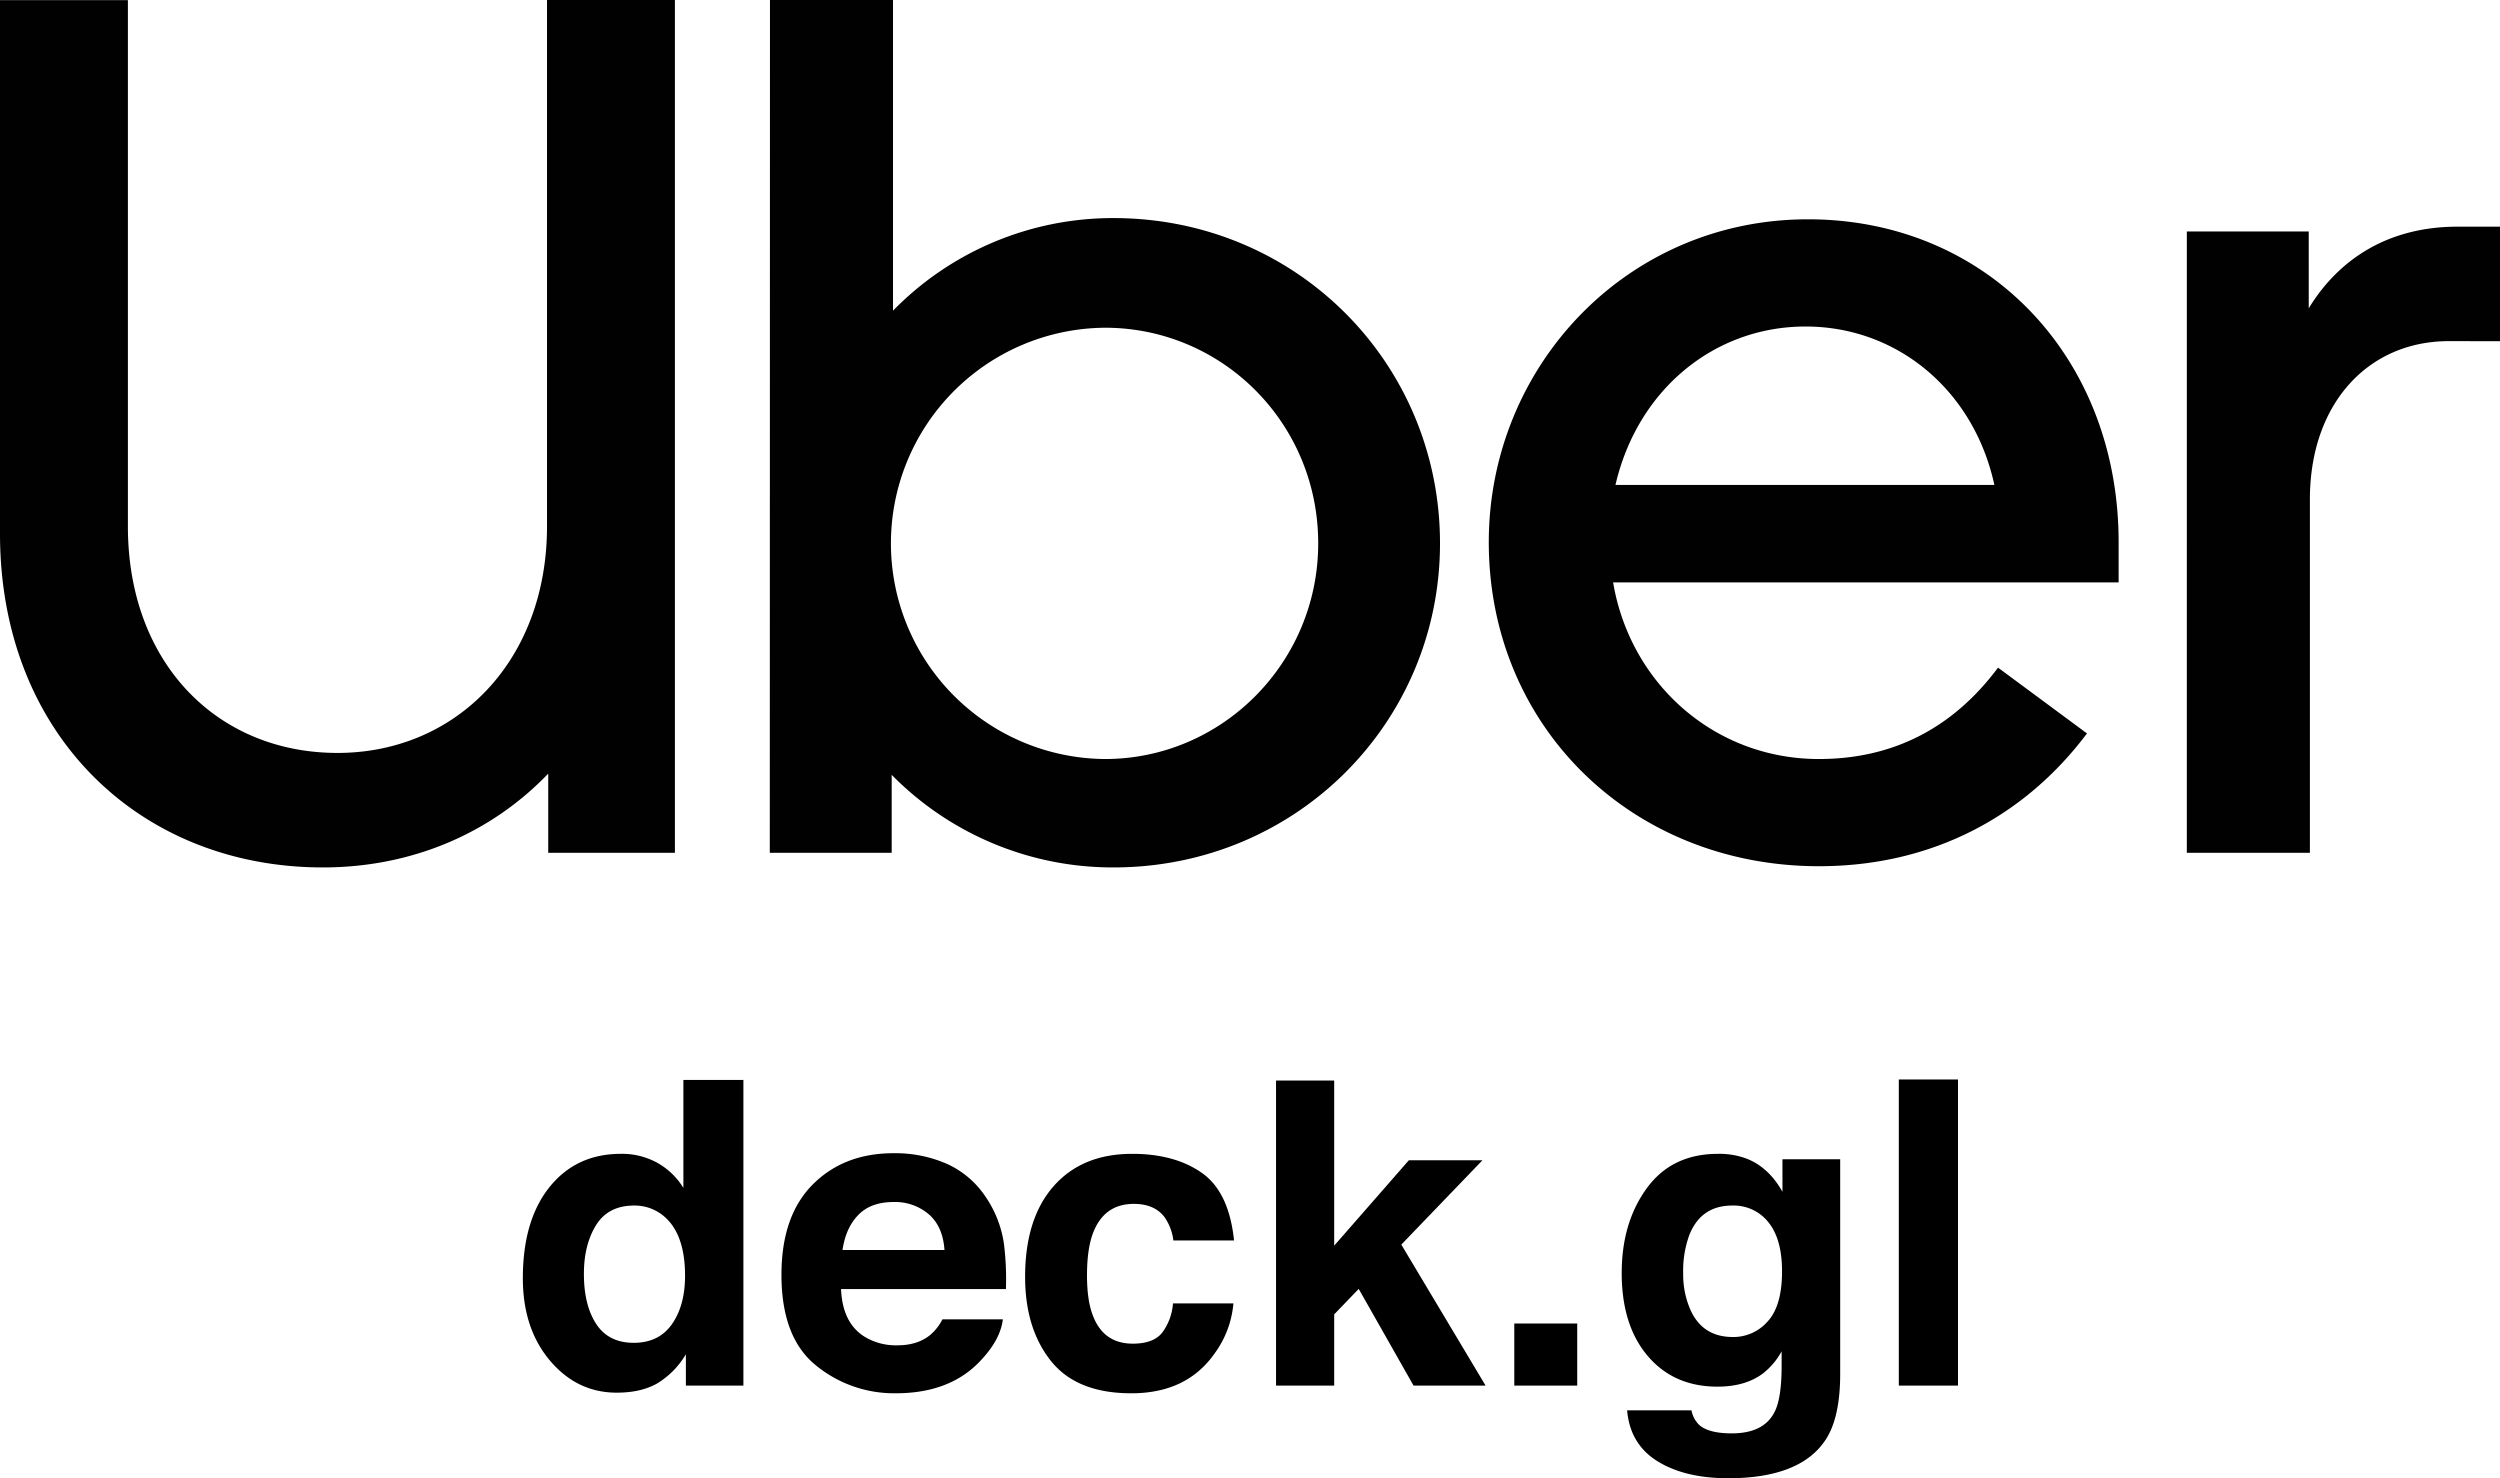<svg id="Layer_1" data-name="Layer 1" xmlns="http://www.w3.org/2000/svg" viewBox="17.196 17.285 864.597 511.229"><defs><style>.cls-1{fill:#010101;}</style></defs><path class="cls-1" d="M133.911,277.676c40.866,0,72.464-31.605,72.464-78.372V17.285h44.23v294.94h-43.809v-27.39c-19.8,20.644-47.182,32.442-77.944,32.442-63.202,0-111.656-45.925-111.656-115.416V17.333h44.231v181.97c0,47.611,31.176,78.373,72.47,78.373m149.585-260.384h42.552v107.44a106.245,106.245,0,0,1,76.258-32.026c63.202,0,112.914,50.14,112.914,112.5,0,61.937-49.712,112.07-112.914,112.07a107.213,107.213,0,0,1-76.714-32.019v26.954h-42.158Zm115.866,262.492c40.451,0,73.735-33.291,73.735-74.578,0-41.716-33.284-74.578-73.735-74.578a74.58,74.58,0,0,0,0,149.156m243.113-186.656c61.93,0,107.44,47.61,107.44,111.656V218.69h-174.83c5.901,34.97,34.97,61.095,71.184,61.095,24.88,0,45.931-10.118,61.938-31.605l30.761,22.752c-21.494,28.653-53.513,45.924-92.7,45.924-64.46,0-114.178-48.032-114.178-112.07,0-60.674,47.61-111.657,110.392-111.657m-66.575,91.856h131.035c-7.16-32.87-33.706-54.778-65.304-54.778s-58.143,21.908-65.731,54.778m288.187-49.72c-27.81,0-48.032,21.487-48.032,54.77v122.19h-42.56V97.344h42.159V123.91c10.532-17.278,27.81-28.232,51.405-28.232h14.741v39.608Z"/><path d="M244.559,419.45a24.873,24.873,0,0,1,8.978,8.655V390.757H274.294V496.48h-19.895v-10.846a28.865,28.865,0,0,1-9.983,10.128q-5.602,3.16-13.934,3.16-13.719,0-23.091-11.097-9.374-11.098-9.373-28.479,0-20.038,9.229-31.53,9.229-11.49,24.671-11.491A25.249,25.249,0,0,1,244.559,419.45Zm5.028,55.77q4.525-6.464,4.525-16.734,0-14.364-7.254-20.542A15.622,15.622,0,0,0,236.515,434.21q-8.979,0-13.18,6.787-4.201,6.788-4.202,16.843,0,10.846,4.273,17.345,4.273,6.502,12.964,6.5Q245.061,481.685,249.587,475.221Z"/><path d="M344.646,419.779a31.843,31.843,0,0,1,13.528,11.581,38.483,38.483,0,0,1,6.238,16.186,100.066,100.066,0,0,1,.674,15.537H308.068q.477,11.78,8.187,16.52a20.792,20.792,0,0,0,11.287,2.944q6.994,0,11.366-3.591a17.218,17.218,0,0,0,4.213-5.387h20.898q-.827,6.967-7.589,14.148-10.519,11.42-29.453,11.42a42.677,42.677,0,0,1-27.576-9.632q-11.947-9.633-11.946-31.343,0-20.342,10.785-31.197,10.783-10.854,27.996-10.855A44.574,44.574,0,0,1,344.646,419.779Zm-30.623,17.683q-4.34,4.474-5.453,12.118h35.265q-.559-8.15-5.453-12.37a17.938,17.938,0,0,0-12.14-4.221Q318.361,432.989,314.023,437.462Z"/><path d="M423.001,446.276a18.147,18.147,0,0,0-2.951-7.9q-3.458-4.74-10.728-4.74-10.37,0-14.184,10.271-2.016,5.445-2.016,14.471,0,8.599,2.016,13.827,3.672,9.769,13.824,9.769,7.2,0,10.224-3.879a19.279,19.279,0,0,0,3.672-10.055H443.758a34.237,34.237,0,0,1-6.758,17.668q-9.636,13.431-28.542,13.431-18.909,0-27.823-11.204-8.915-11.205-8.915-29.055,0-20.143,9.849-31.349,9.849-11.205,27.177-11.204,14.738,0,24.121,6.607,9.381,6.609,11.107,23.343Z"/><path d="M458.499,390.973h20.111V448.083l25.818-29.53h25.453L501.821,447.717l29.148,48.764H506.056l-18.967-33.448-8.479,8.813v24.635H458.499Z"/><path d="M540.897,475.006h21.763v21.475h-21.763Z"/><path d="M621.587,418.122q7.459,3.088,12.051,11.348V418.193h19.967V492.458q0,15.154-5.1,22.84-8.763,13.214-33.612,13.216-15.013,0-24.492-5.89-9.48-5.89-10.486-17.597h22.266a9.216,9.216,0,0,0,2.801,5.171Q608.284,513,616.113,513q11.06,0,14.795-7.398,2.442-4.74,2.442-15.944v-5.027a24.977,24.977,0,0,1-6.32,7.541q-6.105,4.67-15.873,4.669-15.082,0-24.097-10.594t-9.014-28.693q0-17.454,8.68-29.34,8.679-11.886,24.604-11.887A26.913,26.913,0,0,1,621.587,418.122Zm6.972,56.129q4.935-5.421,4.936-17.273,0-11.131-4.686-16.95A15.287,15.287,0,0,0,616.258,434.21q-10.73,0-14.806,10.127a36.045,36.045,0,0,0-2.146,13.287,30.42,30.42,0,0,0,2.288,12.139q4.148,9.911,14.878,9.911A15.715,15.715,0,0,0,628.559,474.251Z"/><path d="M694.346,496.48H673.876V390.613H694.346Z"/></svg>